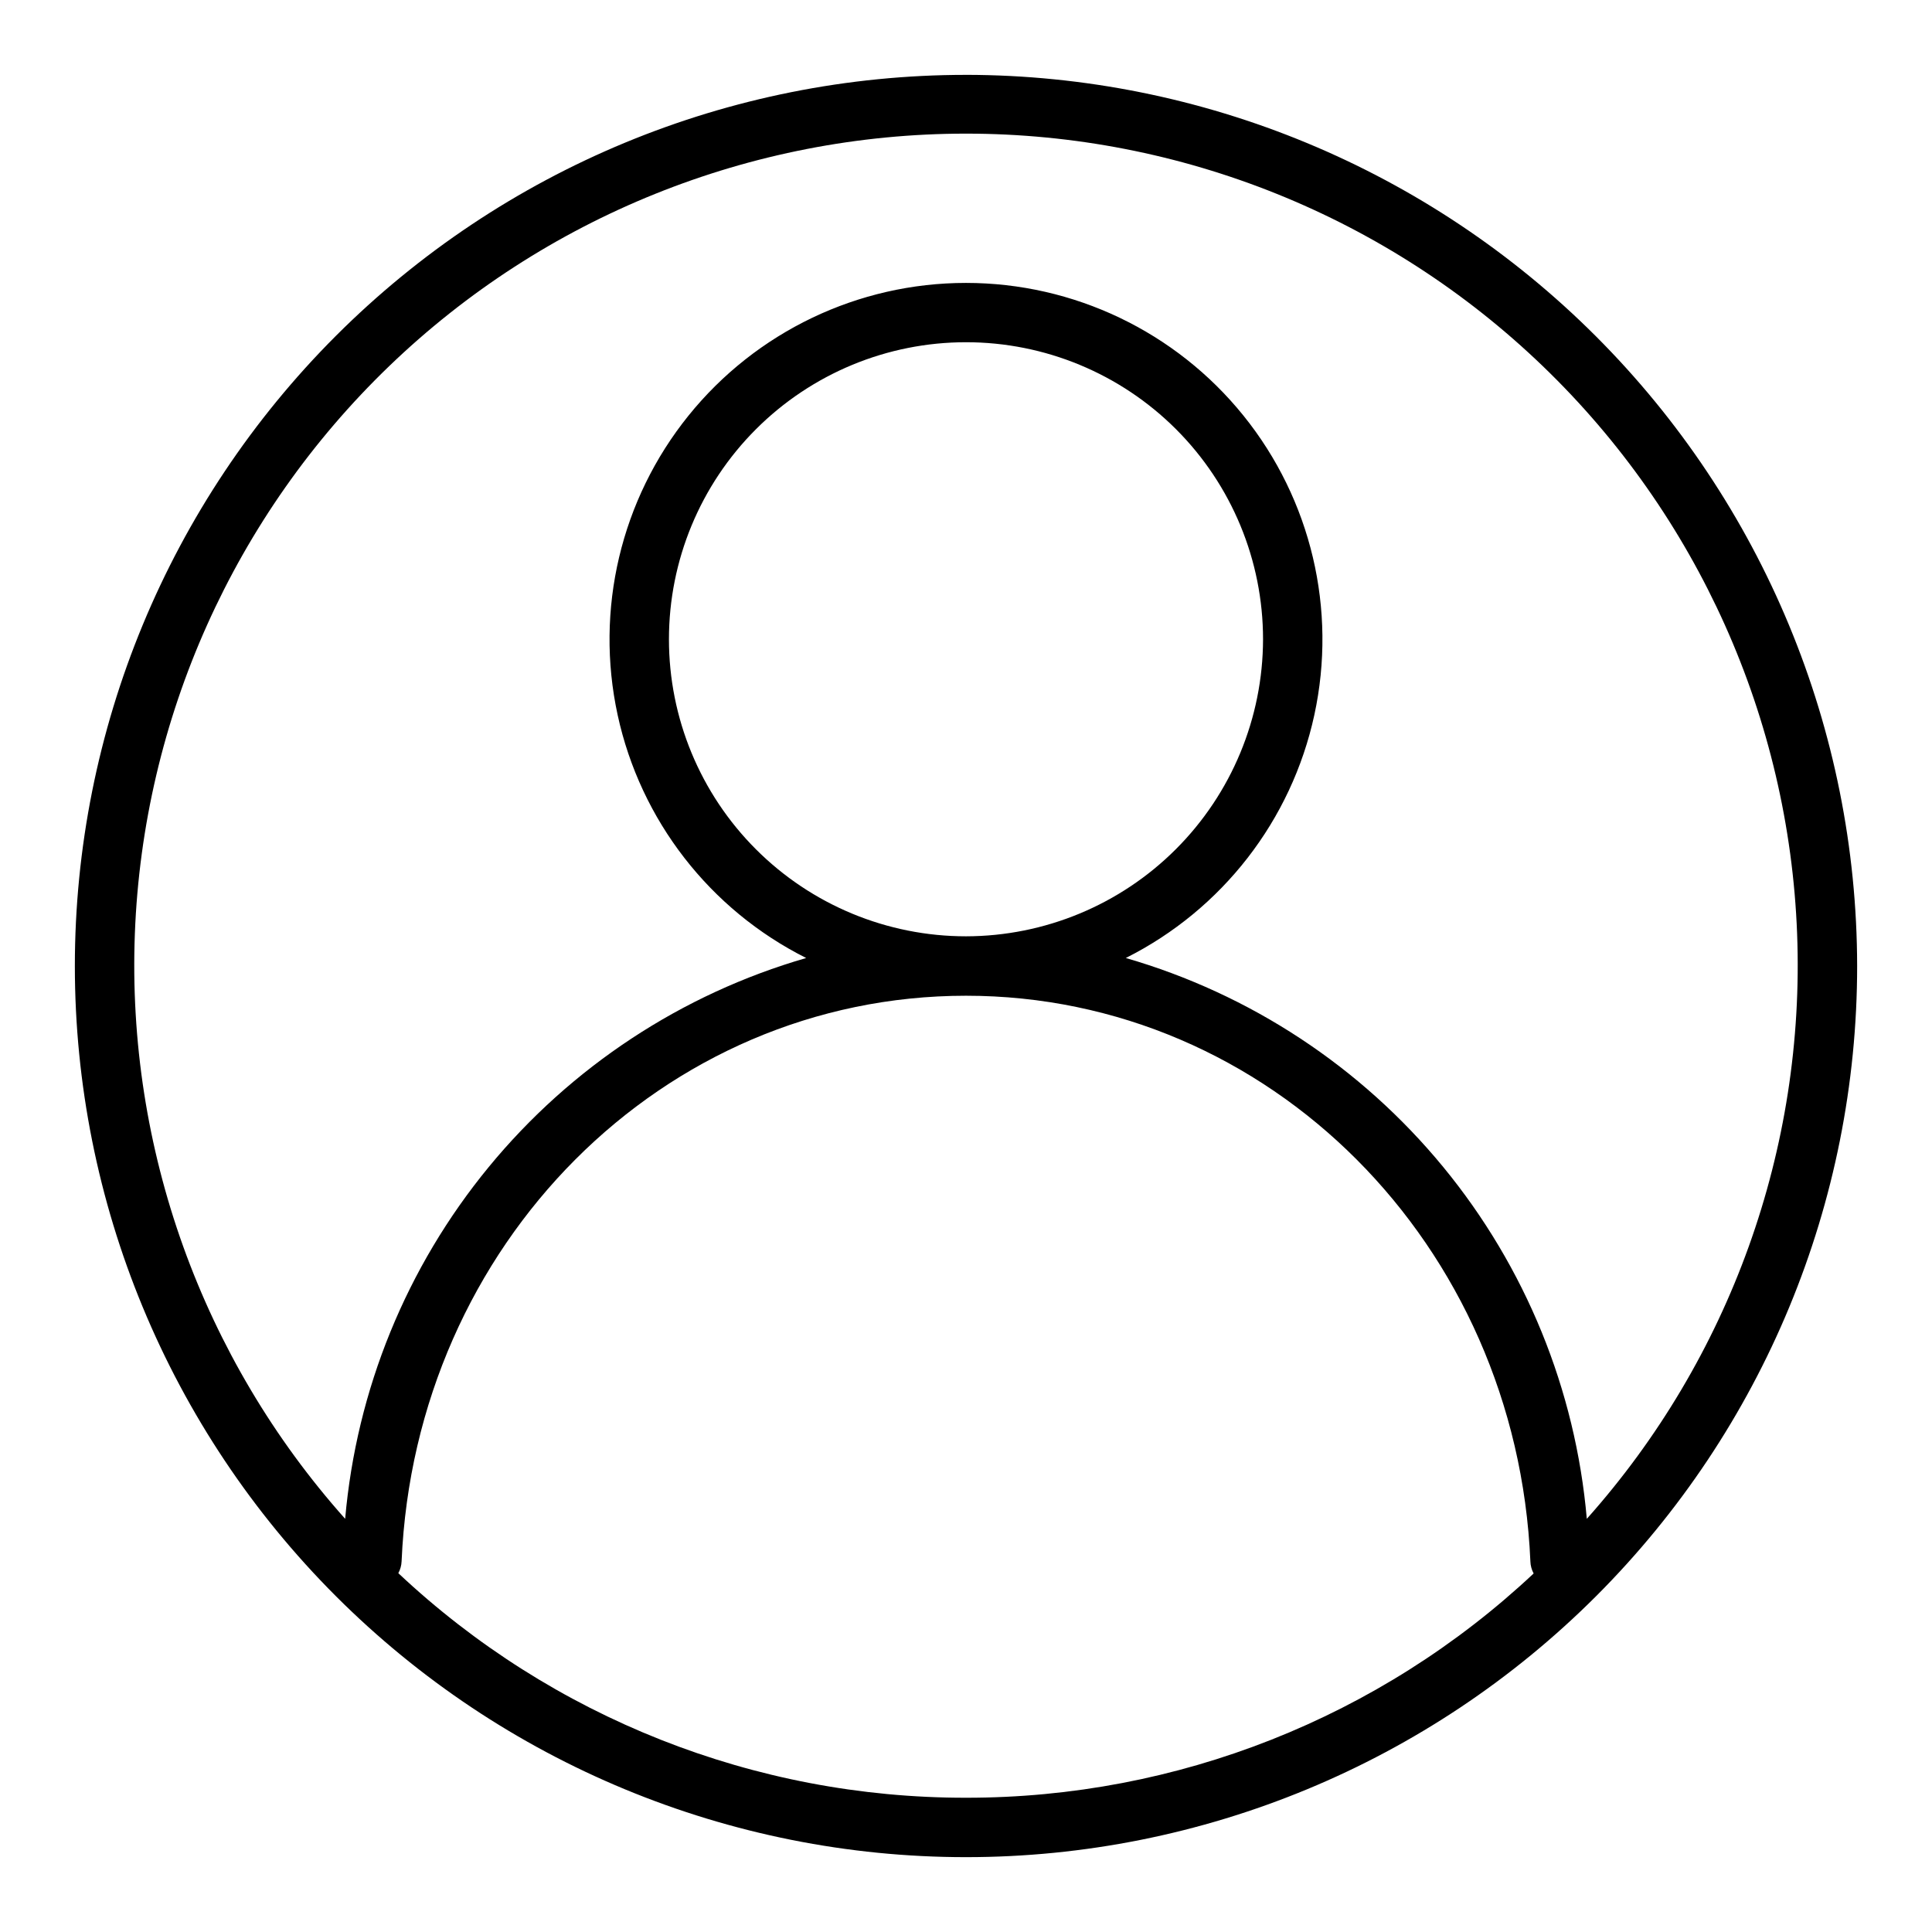 <?xml version="1.0" encoding="UTF-8"?>
<!-- Uploaded to: SVG Repo, www.svgrepo.com, Generator: SVG Repo Mixer Tools -->
<svg fill="#000000" width="800px" height="800px" version="1.1" viewBox="144 144 512 512" xmlns="http://www.w3.org/2000/svg">
 <path d="m400 163.84c-62.637 0-122.7 24.883-166.99 69.172-44.289 44.289-69.172 104.36-69.172 166.99 0 62.633 24.883 122.7 69.172 166.99 44.289 44.289 104.36 69.172 166.99 69.172 62.633 0 122.7-24.883 166.99-69.172 44.289-44.289 69.172-104.36 69.172-166.99-0.078-62.613-24.984-122.64-69.254-166.91-44.273-44.273-104.3-69.18-166.91-69.258zm0 456.58c-55.898 0.062-109.71-21.227-150.44-59.512 0.527-0.969 0.824-2.047 0.867-3.148 3.621-84.074 69.273-149.88 149.57-149.88 80.293 0 145.95 65.809 149.57 149.88h-0.004c0.035 1.129 0.332 2.234 0.867 3.227-40.758 38.23-94.555 59.484-150.43 59.434zm164.52-73.918c-2.984-34.211-16.25-66.715-38.055-93.242-21.809-26.527-51.133-45.836-84.117-55.379 25.535-12.812 43.906-36.488 49.965-64.41 6.055-27.922-0.848-57.082-18.781-79.324-17.93-22.238-44.965-35.172-73.535-35.172s-55.605 12.934-73.539 35.172c-17.934 22.242-24.836 51.402-18.777 79.324s24.426 51.598 49.965 64.41c-32.988 9.543-62.312 28.852-84.117 55.379-21.809 26.527-35.074 59.031-38.059 93.242-37.934-42.547-57.906-98.133-55.73-155.09 2.176-56.961 26.336-110.86 67.402-150.39 41.066-39.527 95.852-61.609 152.86-61.609 57 0 111.79 22.082 152.85 61.609 41.07 39.527 65.227 93.43 67.402 150.39 2.176 56.961-17.797 112.55-55.73 155.09zm-164.52-154.37c-20.879 0-40.902-8.293-55.664-23.055-14.766-14.762-23.059-34.785-23.059-55.664s8.293-40.902 23.059-55.664c14.762-14.762 34.785-23.055 55.664-23.055 20.875 0 40.898 8.293 55.664 23.055 14.762 14.762 23.055 34.785 23.055 55.664-0.035 20.867-8.34 40.871-23.094 55.625-14.758 14.758-34.758 23.062-55.625 23.094z"/>
</svg>
